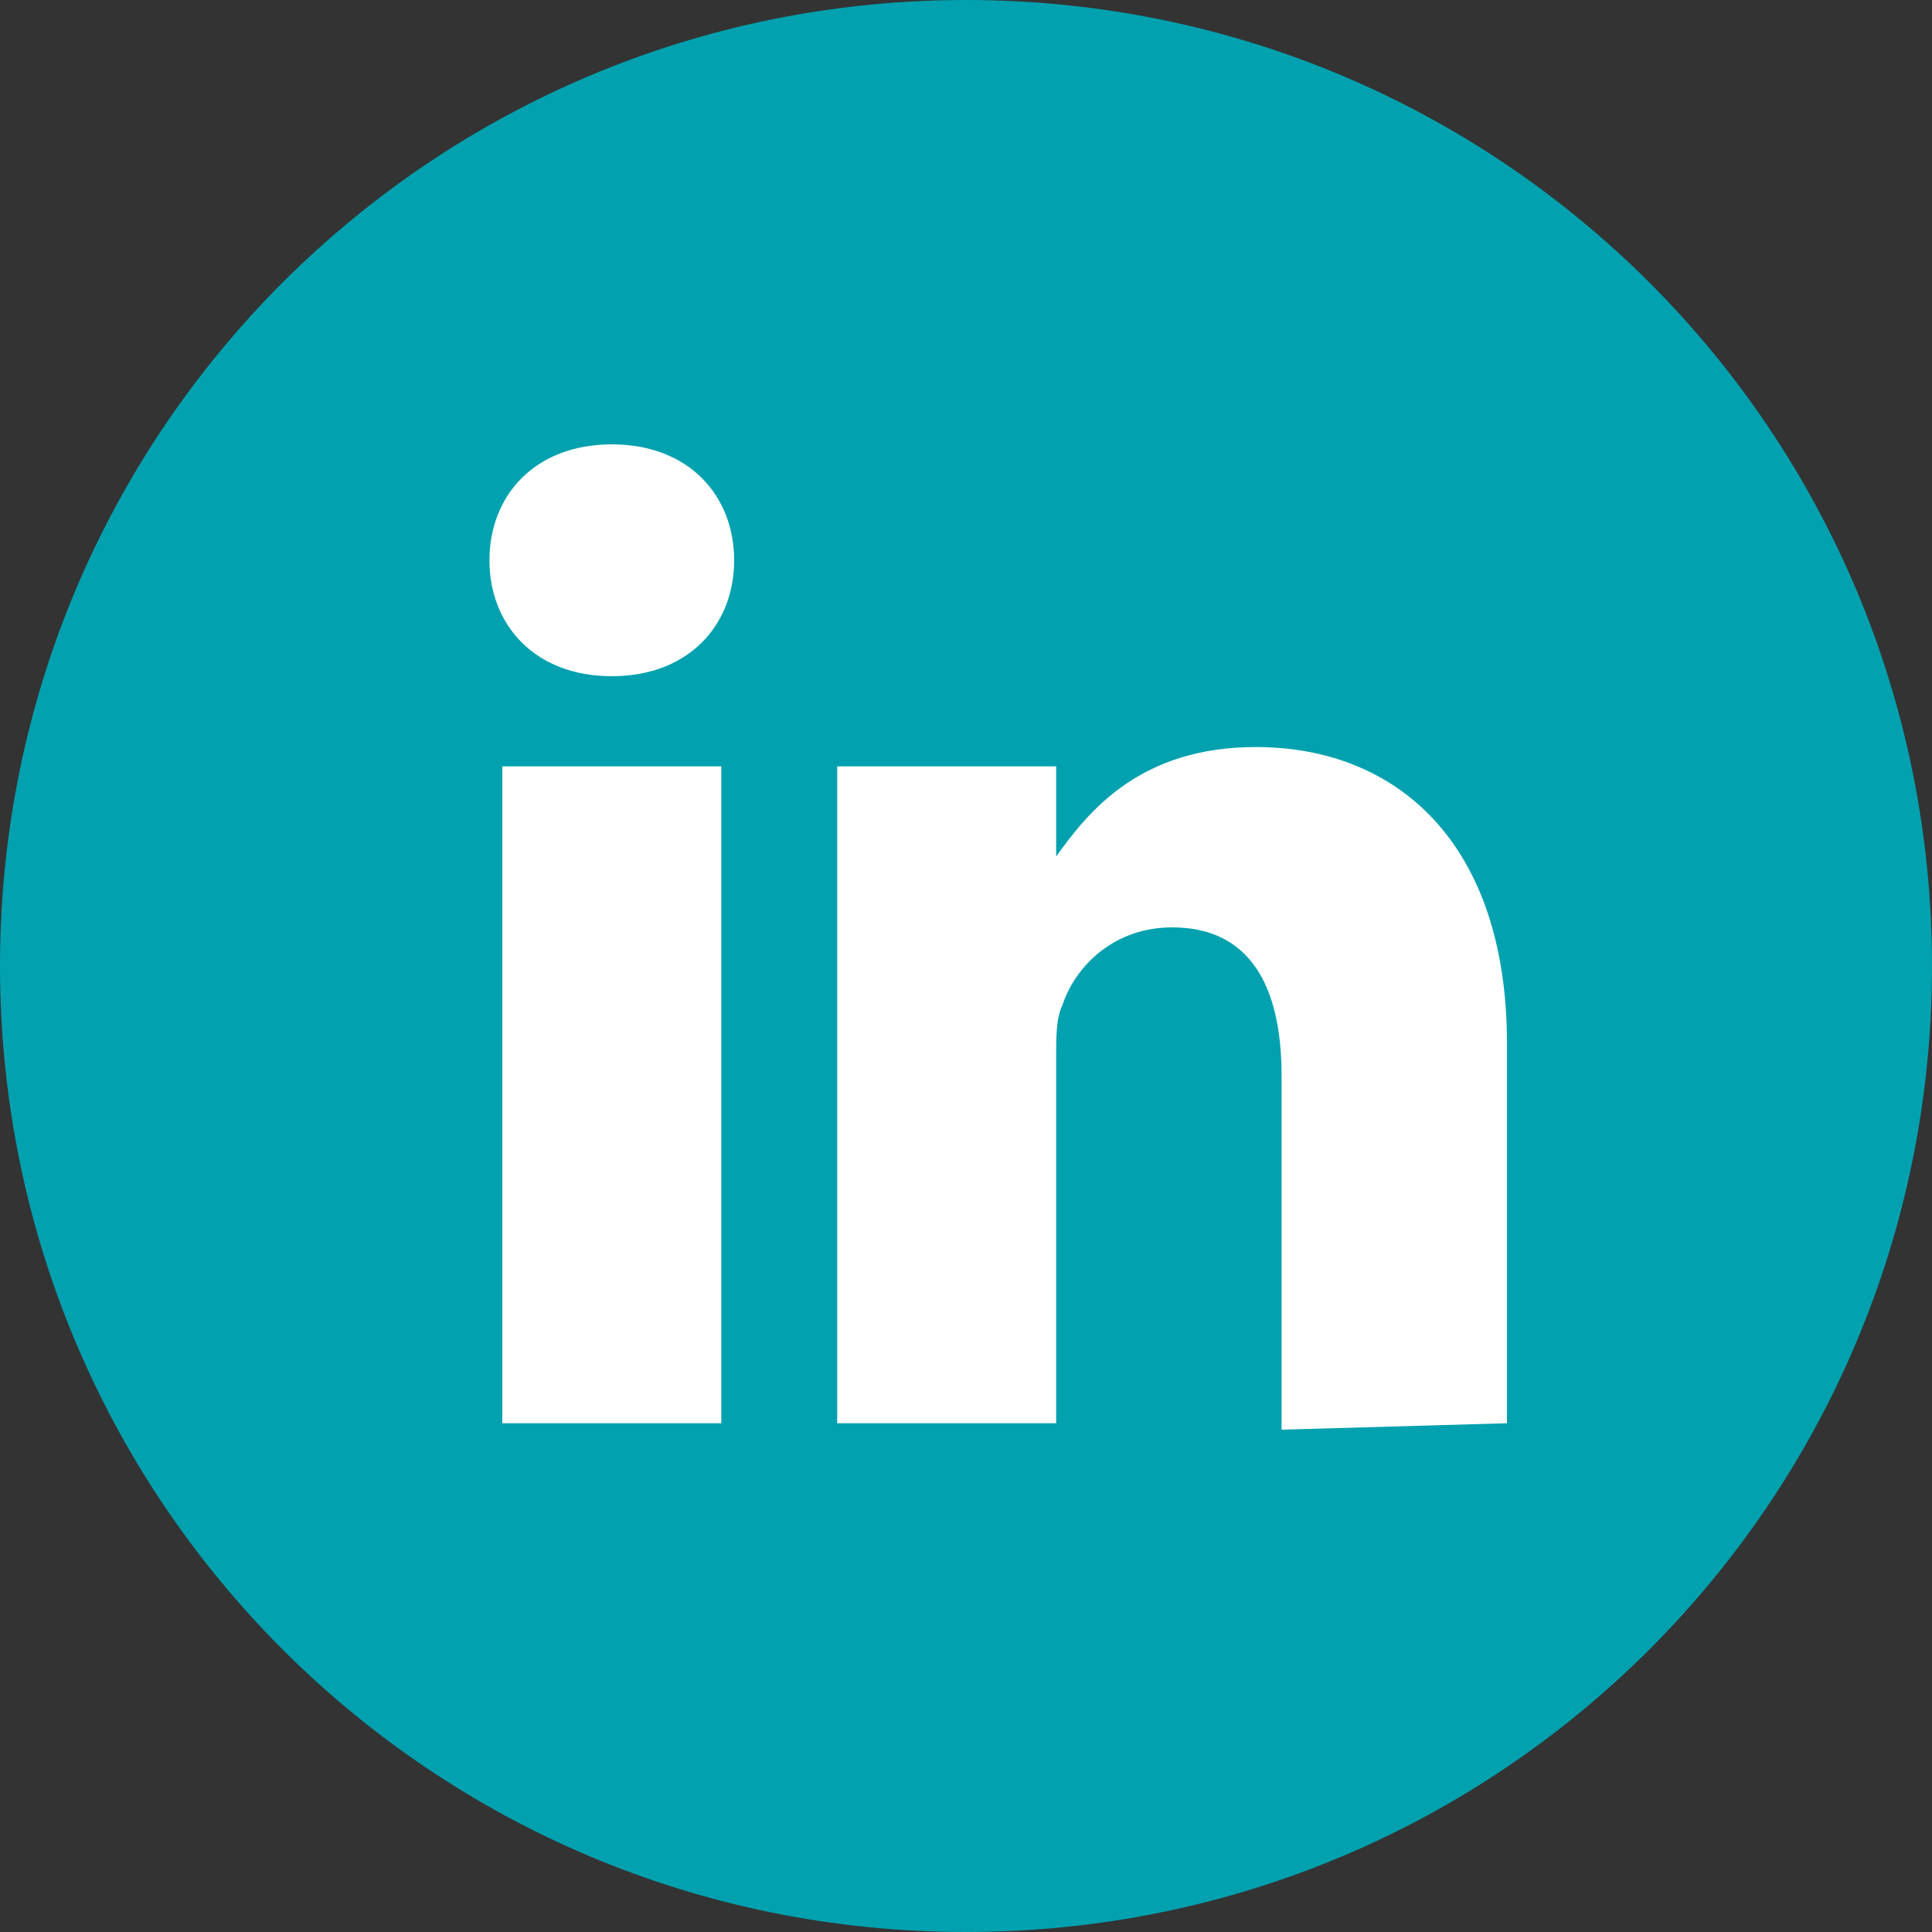 <svg enable-background="new 0 0 30 30" height="30" viewBox="0 0 30 30" width="30" xmlns="http://www.w3.org/2000/svg"><rect x="0" y="0" width="30" height="30" fill="#333333" stroke="none"/><g clip-rule="evenodd" fill-rule="evenodd"><path d="m15 30c-8.3 0-15-6.7-15-15s6.7-15 15-15 15 6.7 15 15-6.7 15-15 15z" fill="#01a1af"/><g fill="#fff"><path d="m23.4 22.1v-5.9c0-3.1-1.7-4.6-3.9-4.6-1.8 0-2.6 1-3.1 1.7v-1.4h-3.4v10.2h3.4v-5.7c0-.3 0-.6.1-.8.2-.6.8-1.2 1.7-1.2 1.2 0 1.7.9 1.7 2.3v5.5z"/><path d="m9.5 10.5c1.2 0 1.9-.8 1.9-1.8s-.7-1.8-1.9-1.8-1.9.8-1.9 1.8.7 1.8 1.9 1.8z"/><path d="m7.8 11.9h3.4v10.2h-3.4z"/></g></g></svg>